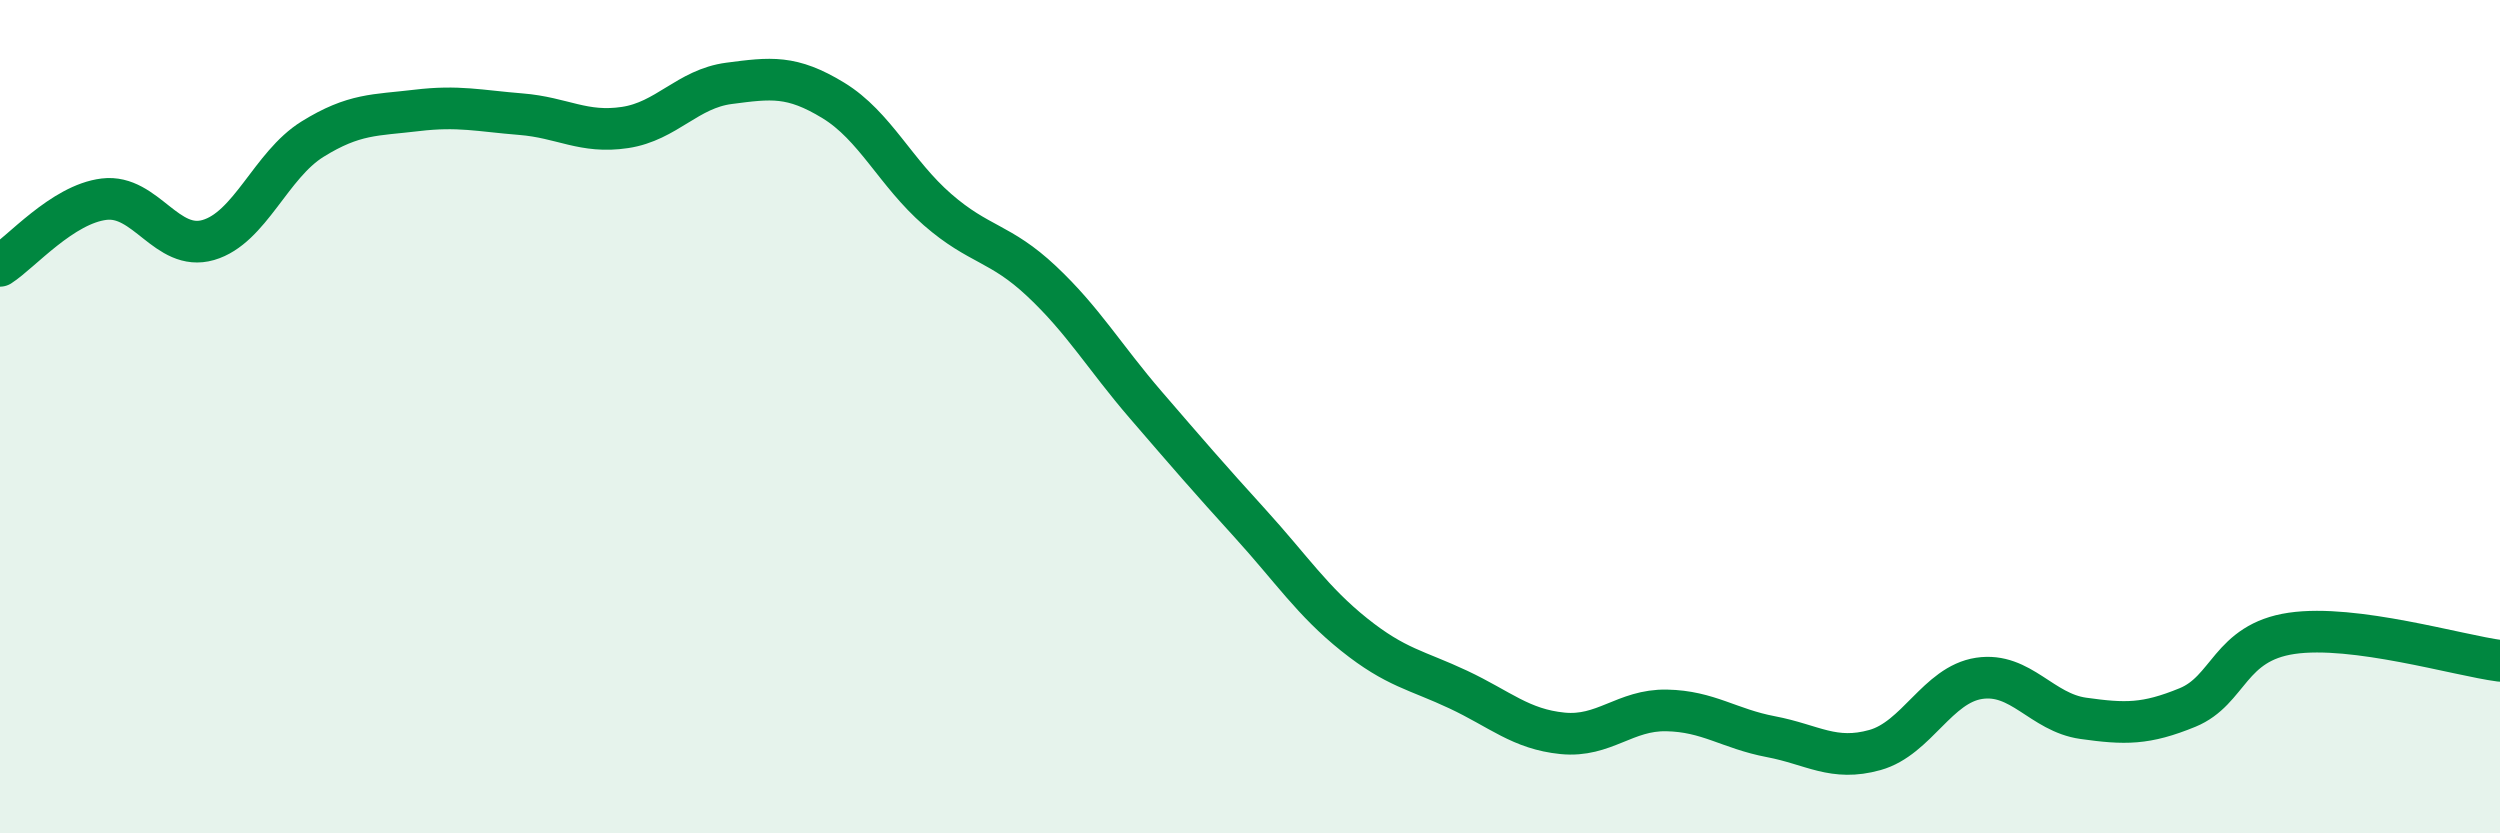 
    <svg width="60" height="20" viewBox="0 0 60 20" xmlns="http://www.w3.org/2000/svg">
      <path
        d="M 0,6.38 C 0.5,6.06 1.5,4.9 2.5,4.78 C 3.5,4.66 4,6.05 5,5.76 C 6,5.47 6.5,3.96 7.5,3.34 C 8.5,2.72 9,2.77 10,2.65 C 11,2.53 11.5,2.66 12.5,2.74 C 13.5,2.82 14,3.21 15,3.06 C 16,2.91 16.5,2.13 17.5,2 C 18.5,1.87 19,1.8 20,2.41 C 21,3.02 21.5,4.16 22.5,5.03 C 23.5,5.9 24,5.81 25,6.75 C 26,7.69 26.5,8.56 27.5,9.72 C 28.5,10.88 29,11.46 30,12.56 C 31,13.66 31.5,14.43 32.5,15.23 C 33.5,16.03 34,16.08 35,16.55 C 36,17.02 36.5,17.5 37.5,17.6 C 38.5,17.7 39,17.03 40,17.05 C 41,17.07 41.5,17.49 42.5,17.68 C 43.5,17.87 44,18.28 45,18 C 46,17.72 46.5,16.43 47.5,16.28 C 48.5,16.13 49,17.1 50,17.24 C 51,17.38 51.5,17.39 52.5,16.98 C 53.5,16.57 53.5,15.42 55,15.2 C 56.5,14.98 59,15.73 60,15.86L60 20L0 20Z"
        fill="#008740"
        opacity="0.1"
        stroke-linecap="round"
        stroke-linejoin="round"
      />
      <path
        d="M 0,6.38 C 0.5,6.06 1.5,4.9 2.5,4.78 C 3.5,4.66 4,6.05 5,5.76 C 6,5.47 6.5,3.96 7.5,3.34 C 8.5,2.72 9,2.77 10,2.65 C 11,2.53 11.5,2.66 12.5,2.74 C 13.5,2.82 14,3.21 15,3.06 C 16,2.91 16.5,2.13 17.5,2 C 18.5,1.87 19,1.8 20,2.41 C 21,3.02 21.5,4.16 22.5,5.03 C 23.5,5.9 24,5.81 25,6.75 C 26,7.69 26.5,8.56 27.5,9.72 C 28.5,10.88 29,11.46 30,12.56 C 31,13.66 31.5,14.43 32.5,15.23 C 33.5,16.03 34,16.08 35,16.55 C 36,17.02 36.5,17.5 37.5,17.6 C 38.5,17.7 39,17.03 40,17.05 C 41,17.07 41.5,17.49 42.5,17.68 C 43.5,17.87 44,18.28 45,18 C 46,17.72 46.5,16.43 47.5,16.28 C 48.5,16.13 49,17.1 50,17.24 C 51,17.38 51.5,17.39 52.5,16.98 C 53.5,16.57 53.5,15.42 55,15.2 C 56.5,14.98 59,15.73 60,15.86"
        stroke="#008740"
        stroke-width="1"
        fill="none"
        stroke-linecap="round"
        stroke-linejoin="round"
      />
    </svg>
  